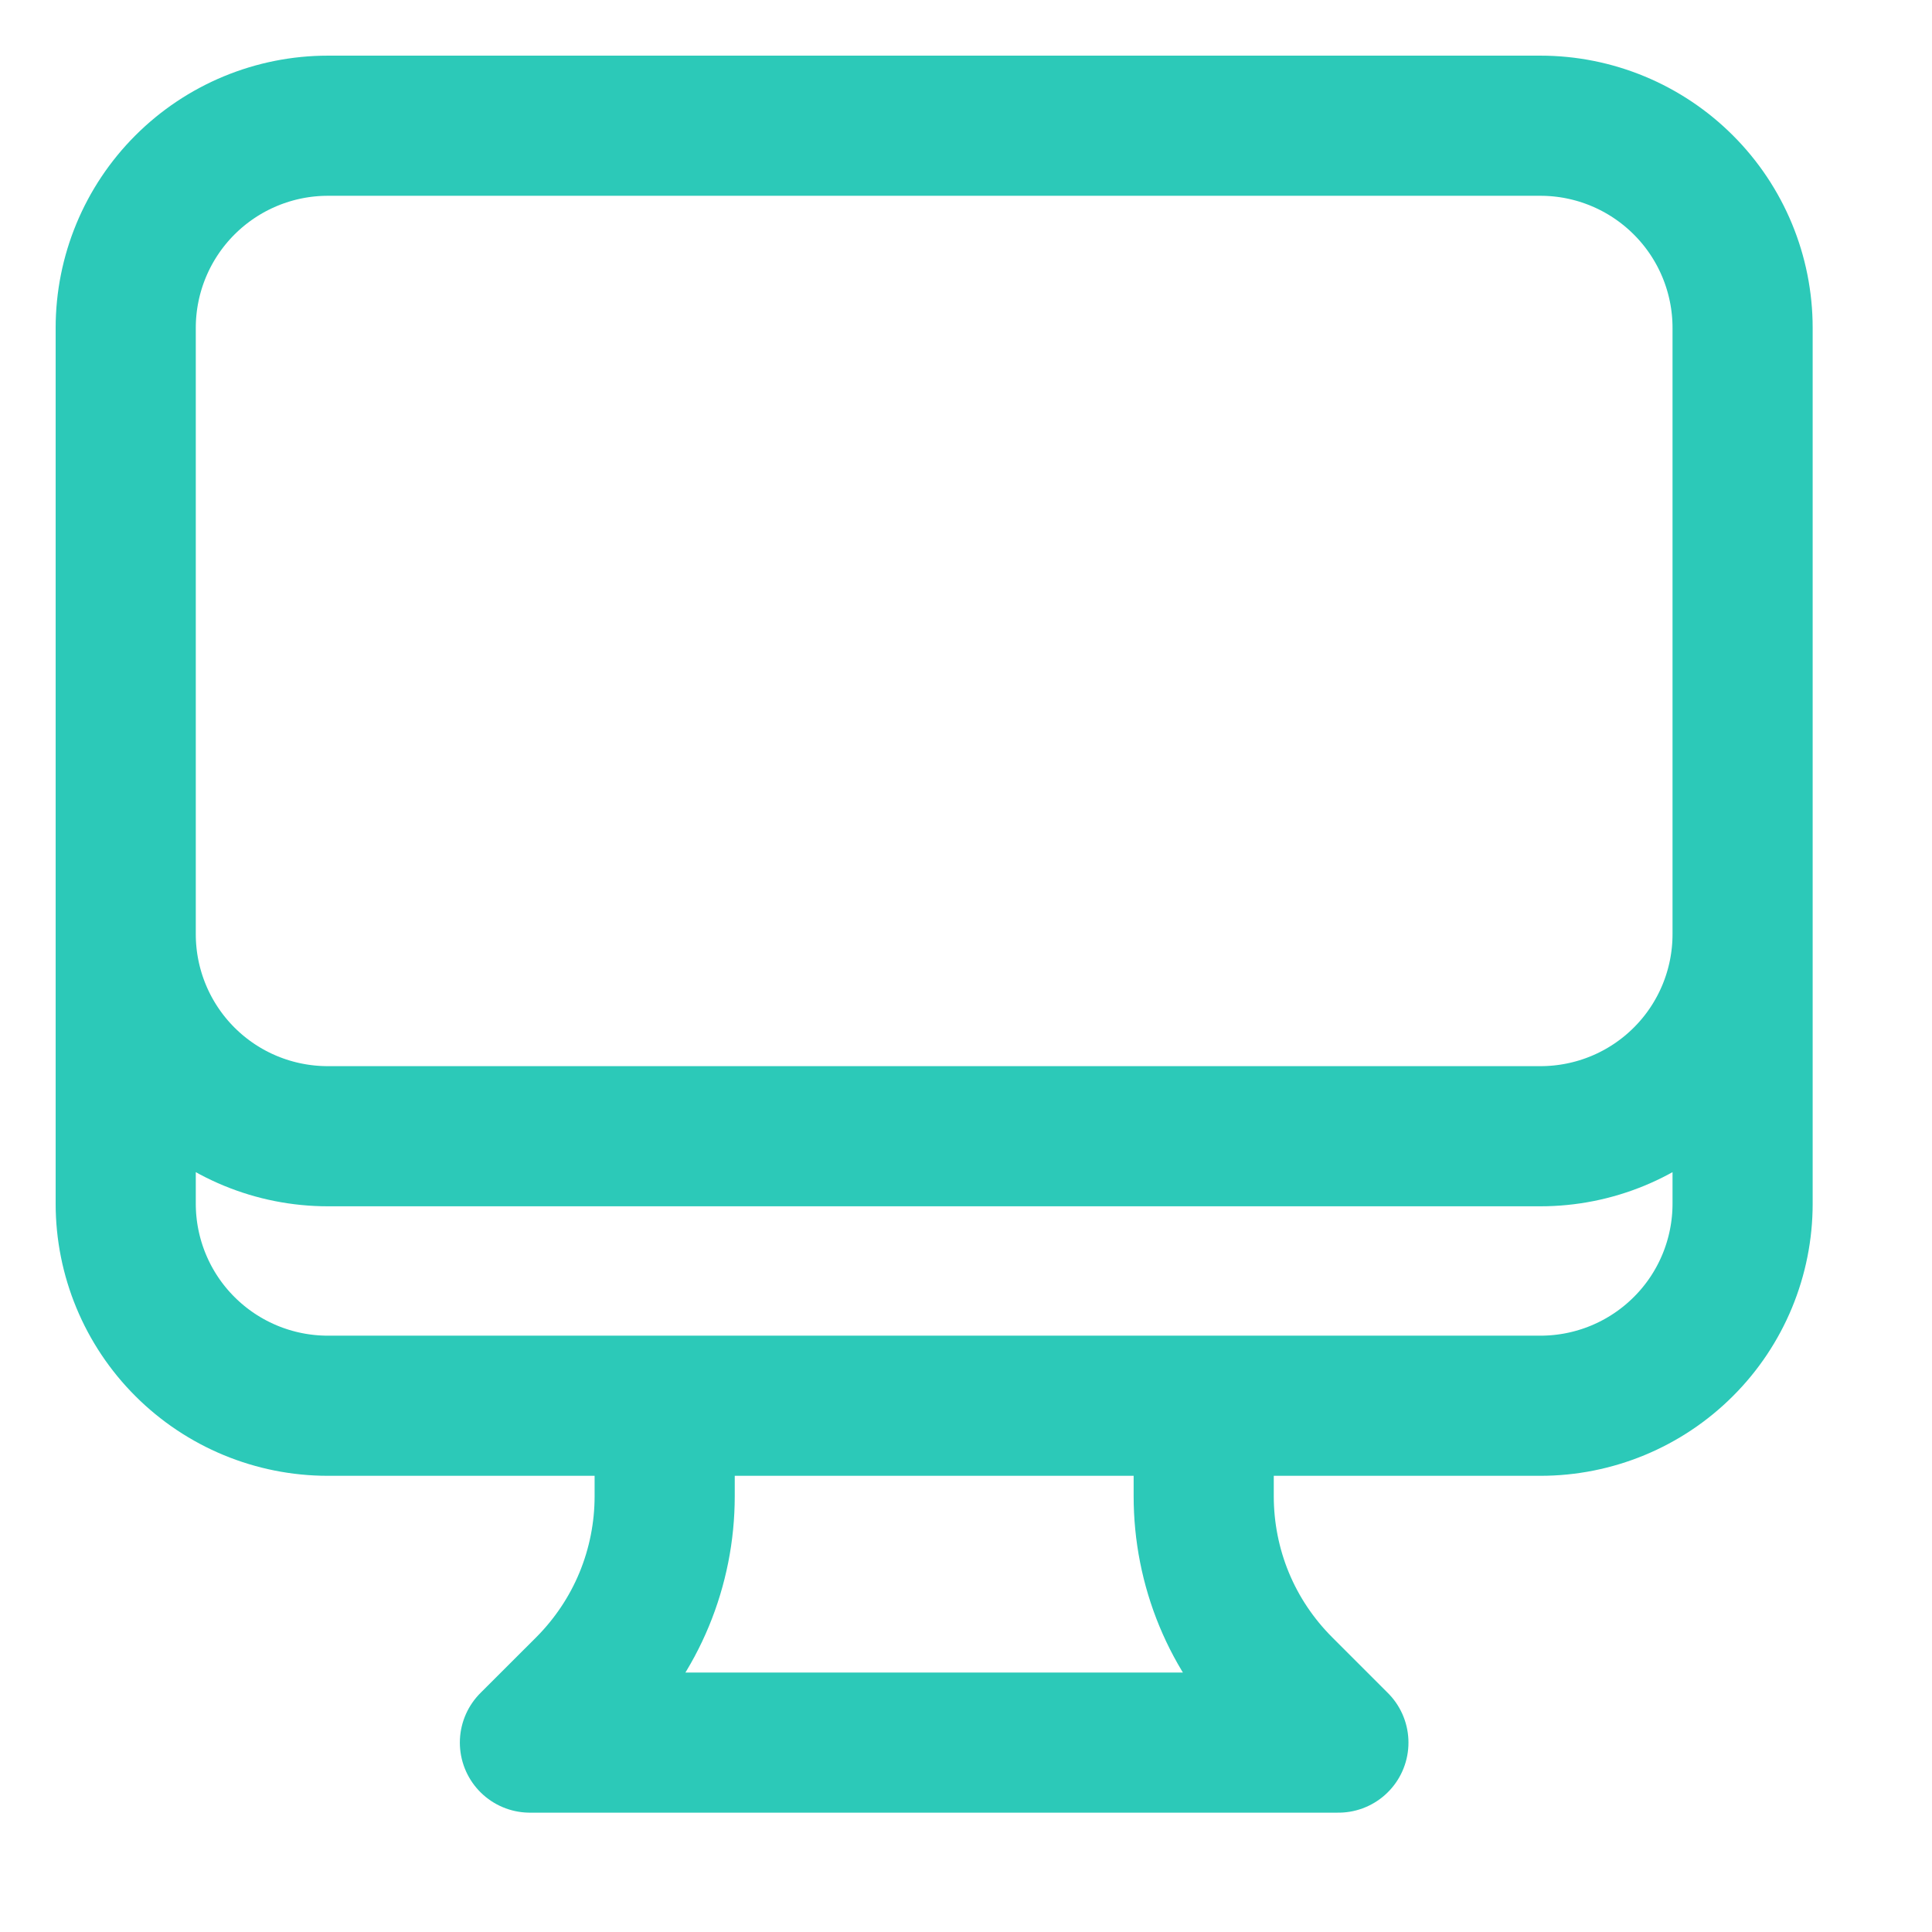 <svg xmlns="http://www.w3.org/2000/svg" width="28" height="28" viewBox="0 0 28 28" fill="none"><g clip-path="url(#clip0_0_475)"><path d="M9.633 20.373V21.684C9.633 22.197 9.532 22.706 9.336 23.18C9.14 23.654 8.851 24.084 8.489 24.447L7.68 25.255H19.397L18.589 24.447C18.226 24.084 17.937 23.654 17.741 23.18C17.545 22.706 17.445 22.197 17.445 21.684V20.373M25.255 4.752V17.445C25.255 18.221 24.947 18.967 24.397 19.515C23.847 20.065 23.102 20.373 22.325 20.373H4.752C3.975 20.373 3.23 20.065 2.68 19.515C2.131 18.967 1.822 18.221 1.822 17.445V4.752M25.255 4.752C25.255 3.975 24.947 3.23 24.397 2.681C23.847 2.131 23.102 1.822 22.325 1.822H4.752C3.975 1.822 3.23 2.131 2.68 2.681C2.131 3.23 1.822 3.975 1.822 4.752M25.255 4.752V13.539C25.255 14.316 24.947 15.061 24.397 15.61C23.847 16.16 23.102 16.467 22.325 16.467H4.752C3.975 16.467 3.23 16.16 2.68 15.61C2.131 15.061 1.822 14.316 1.822 13.539V4.752" stroke="#2CC9B8" stroke-width="2.031" stroke-linecap="round" stroke-linejoin="round"></path></g><defs><clipPath id="clip0_0_475"><rect width="27.078" height="27.078" fill="white"></rect></clipPath></defs></svg>